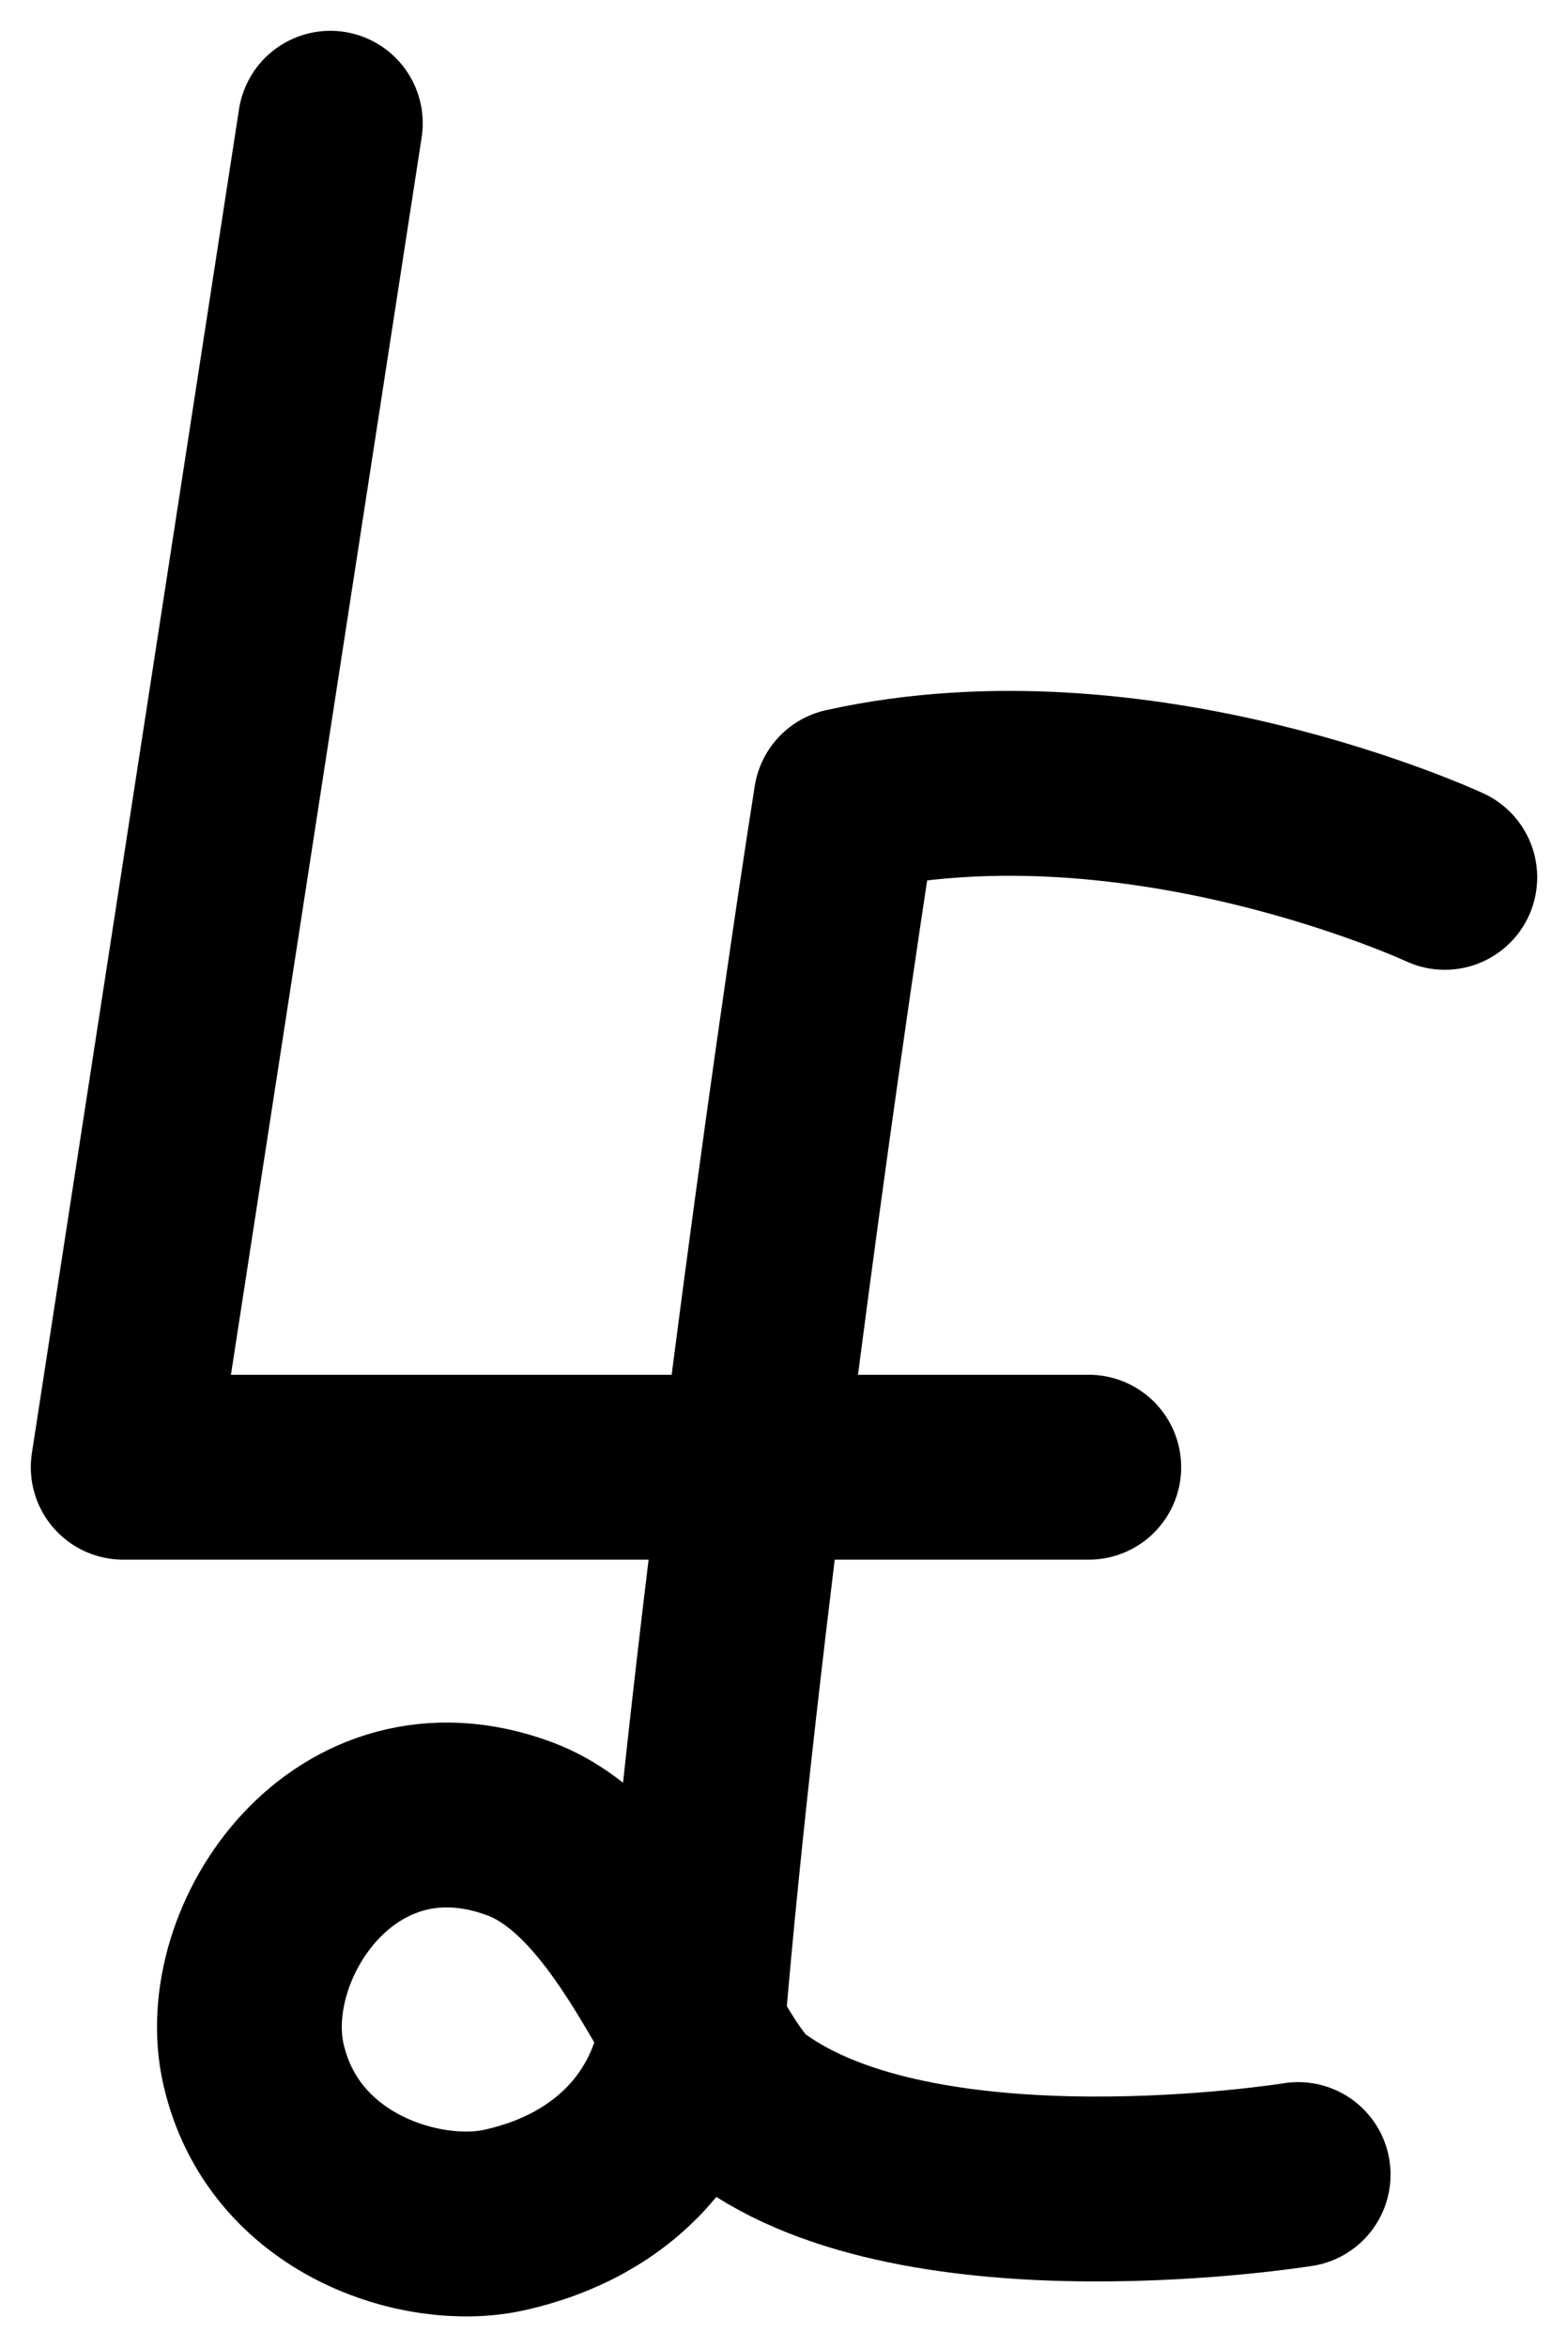 <?xml version="1.0" encoding="UTF-8" standalone="no"?>
<!-- Created with Inkscape (http://www.inkscape.org/) -->

<svg
   width="50.912mm"
   height="76.198mm"
   viewBox="0 0 50.912 76.198"
   version="1.1"
   id="svg5"
   sodipodi:docname="LDE-brand.svg"
   inkscape:version="1.2.2 (b0a8486541, 2022-12-01)"
   xmlns:inkscape="http://www.inkscape.org/namespaces/inkscape"
   xmlns:sodipodi="http://sodipodi.sourceforge.net/DTD/sodipodi-0.dtd"
   xmlns="http://www.w3.org/2000/svg"
   xmlns:svg="http://www.w3.org/2000/svg">
  <sodipodi:namedview
     id="namedview7"
     pagecolor="#ffffff"
     bordercolor="#000000"
     borderopacity="0.25"
     inkscape:showpageshadow="2"
     inkscape:pageopacity="0.0"
     inkscape:pagecheckerboard="0"
     inkscape:deskcolor="#d1d1d1"
     inkscape:document-units="mm"
     showgrid="false"
     inkscape:zoom="2.786611"
     inkscape:cx="99.045041"
     inkscape:cy="188.40089"
     inkscape:window-width="2560"
     inkscape:window-height="1011"
     inkscape:window-x="0"
     inkscape:window-y="0"
     inkscape:window-maximized="1"
     inkscape:current-layer="layer1" />
  <defs
     id="defs2" />
  <g
     inkscape:label="Layer 1"
     inkscape:groupmode="layer"
     id="layer1"
     transform="translate(-40.031,-69.018)">
    <path
       id="path285"
       style="fill:none;stroke:#000000;stroke-width:6;stroke-linecap:round;stroke-linejoin:round;stroke-dasharray:none;stroke-opacity:1"
       d="m 86.943,97.493 c 0,0 -9.907,-4.61 -19.443,-2.497 -1.392,8.863 -3.955,27.465 -4.963,39.497 -0.267,3.18 -2.446,5.775 -6.167,6.584 -2.61,0.567 -7.14,-0.806 -8.11,-5.065 -0.907,-3.985 2.983,-9.736 8.637,-7.643 3.823,1.415 5.733,7.76 7.445,9.037 5.585,4.165 17.839,2.188 17.839,2.188 M 50.757,73.018 44.031,116.637 h 31.352"
       sodipodi:nodetypes="ccssssscccc" />
  </g>
</svg>
